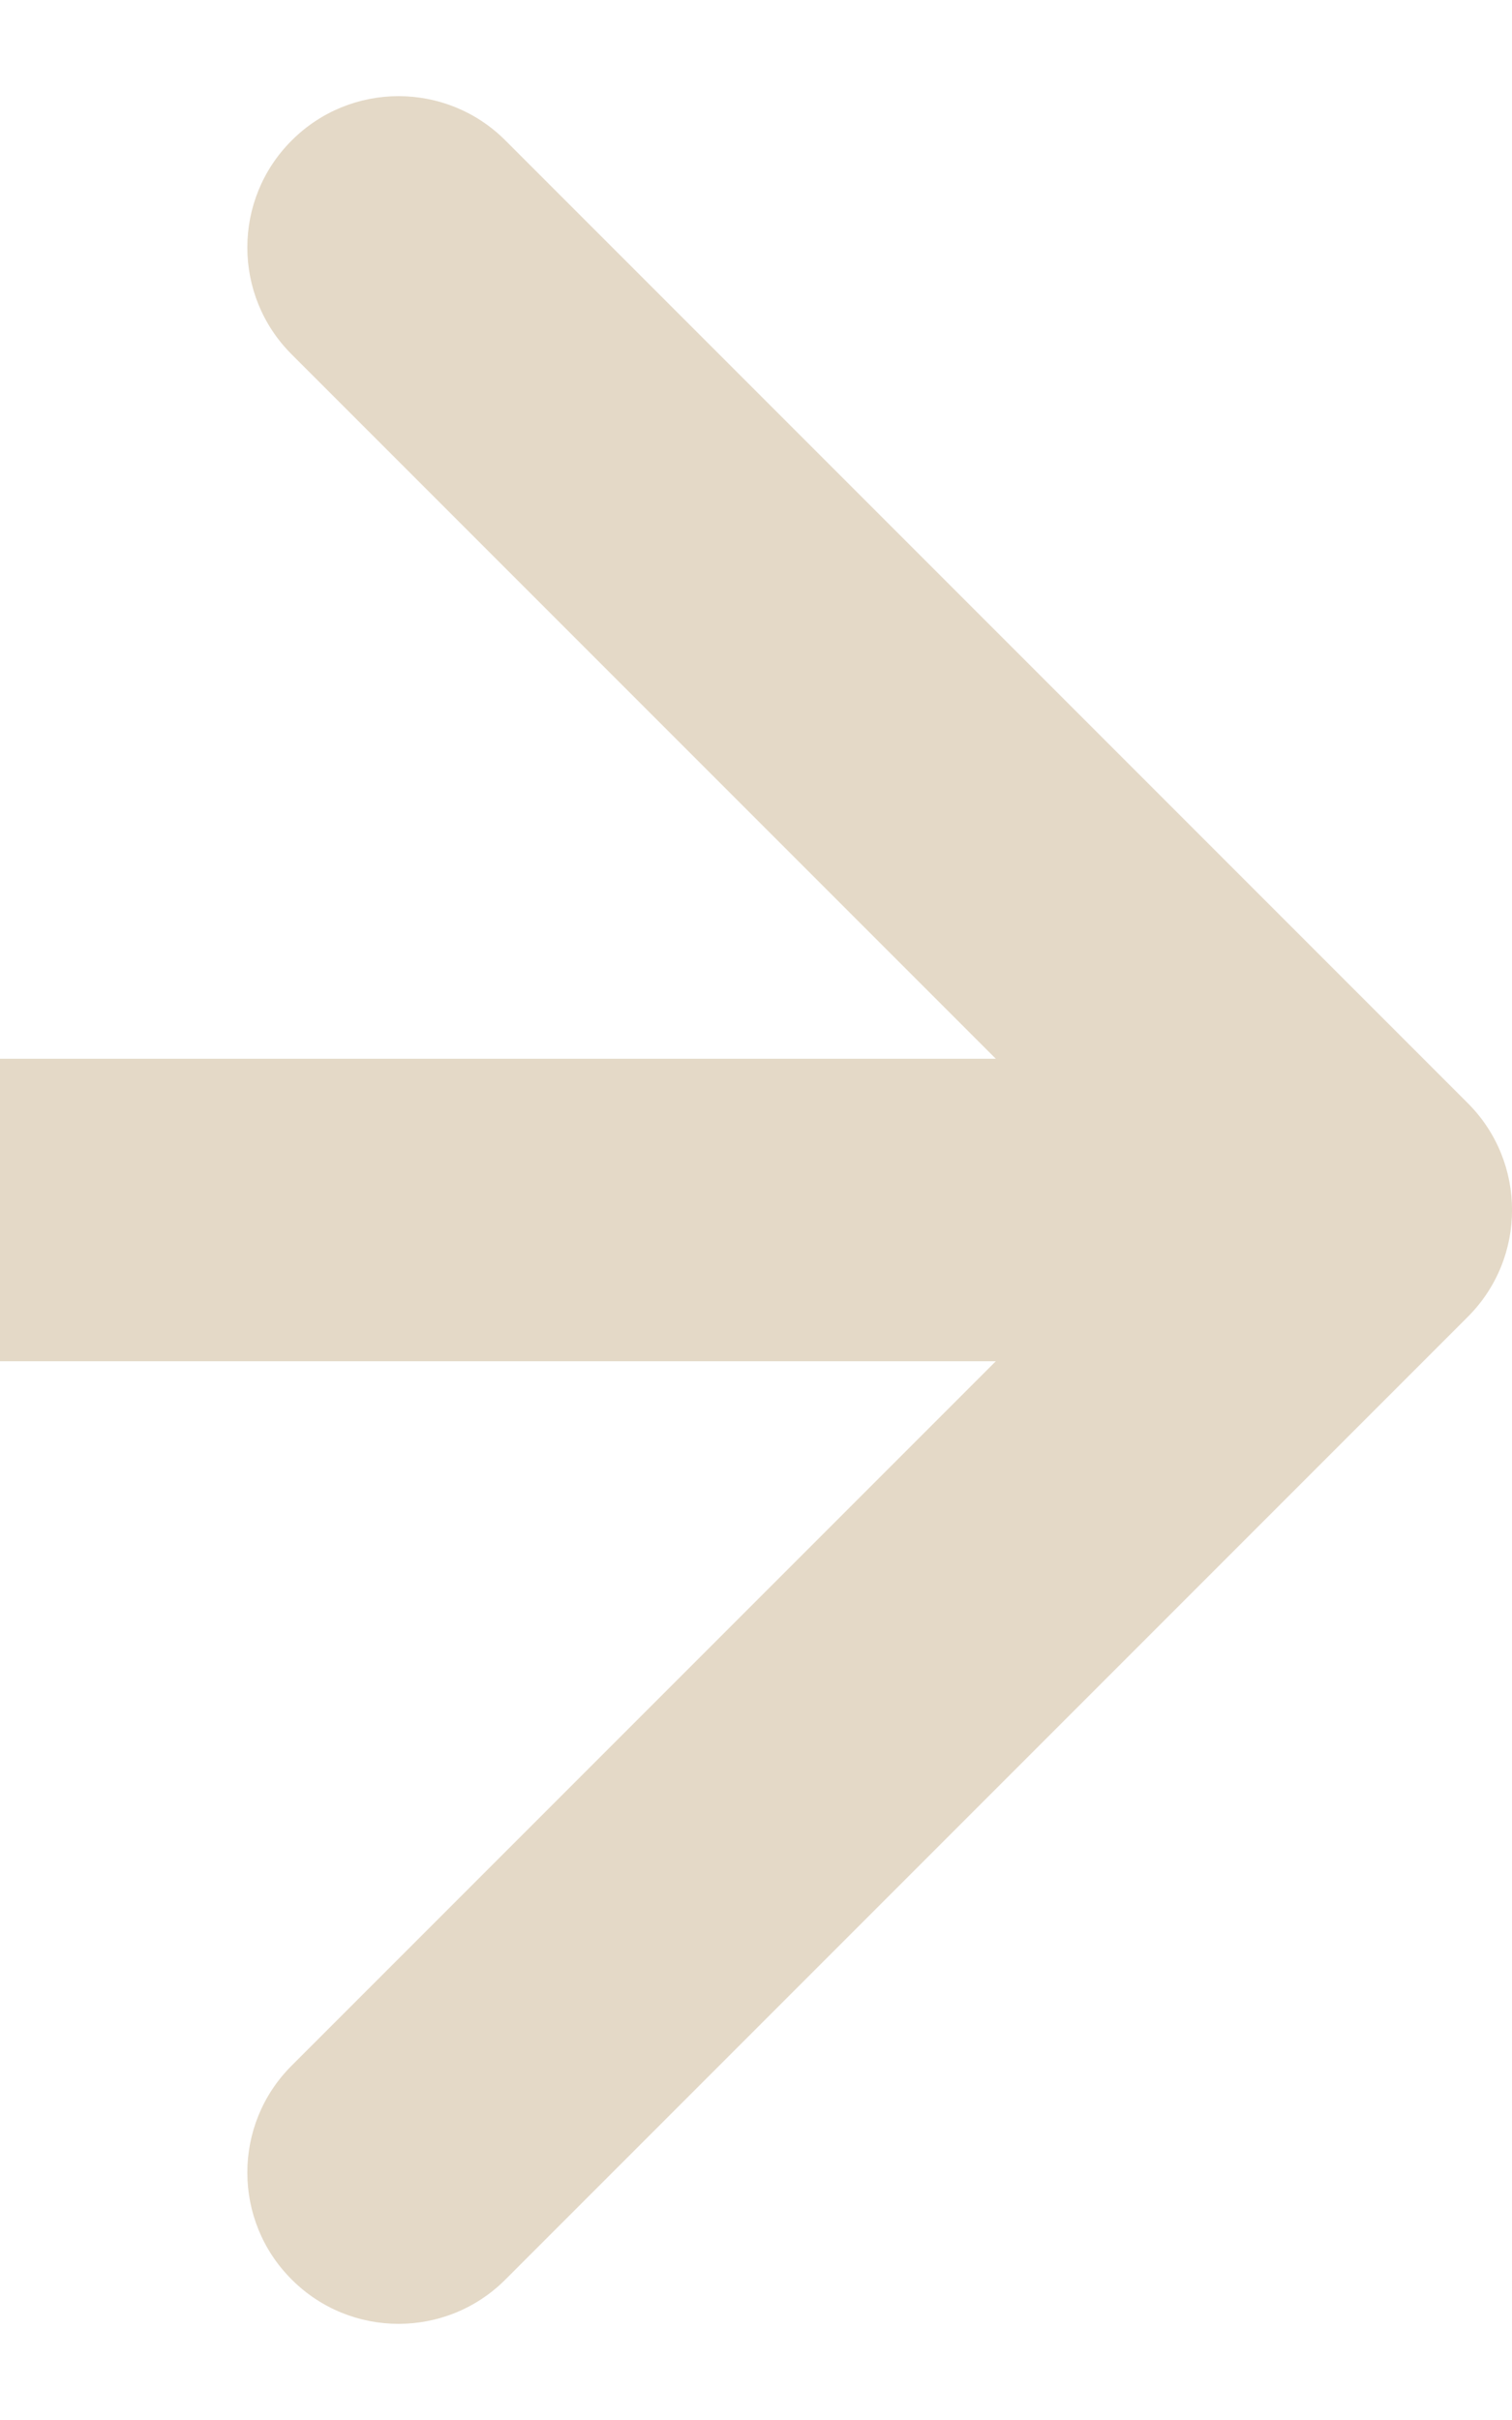 <svg width="10" height="16" viewBox="0 0 10 16" fill="none" xmlns="http://www.w3.org/2000/svg">
<path d="M9.707 8.707C10.098 8.317 10.098 7.683 9.707 7.293L3.343 0.929C2.953 0.538 2.319 0.538 1.929 0.929C1.538 1.319 1.538 1.953 1.929 2.343L7.586 8L1.929 13.657C1.538 14.047 1.538 14.681 1.929 15.071C2.319 15.462 2.953 15.462 3.343 15.071L9.707 8.707ZM0 9H9V7H0V9Z" fill="#E4D9C7"/>
</svg>

